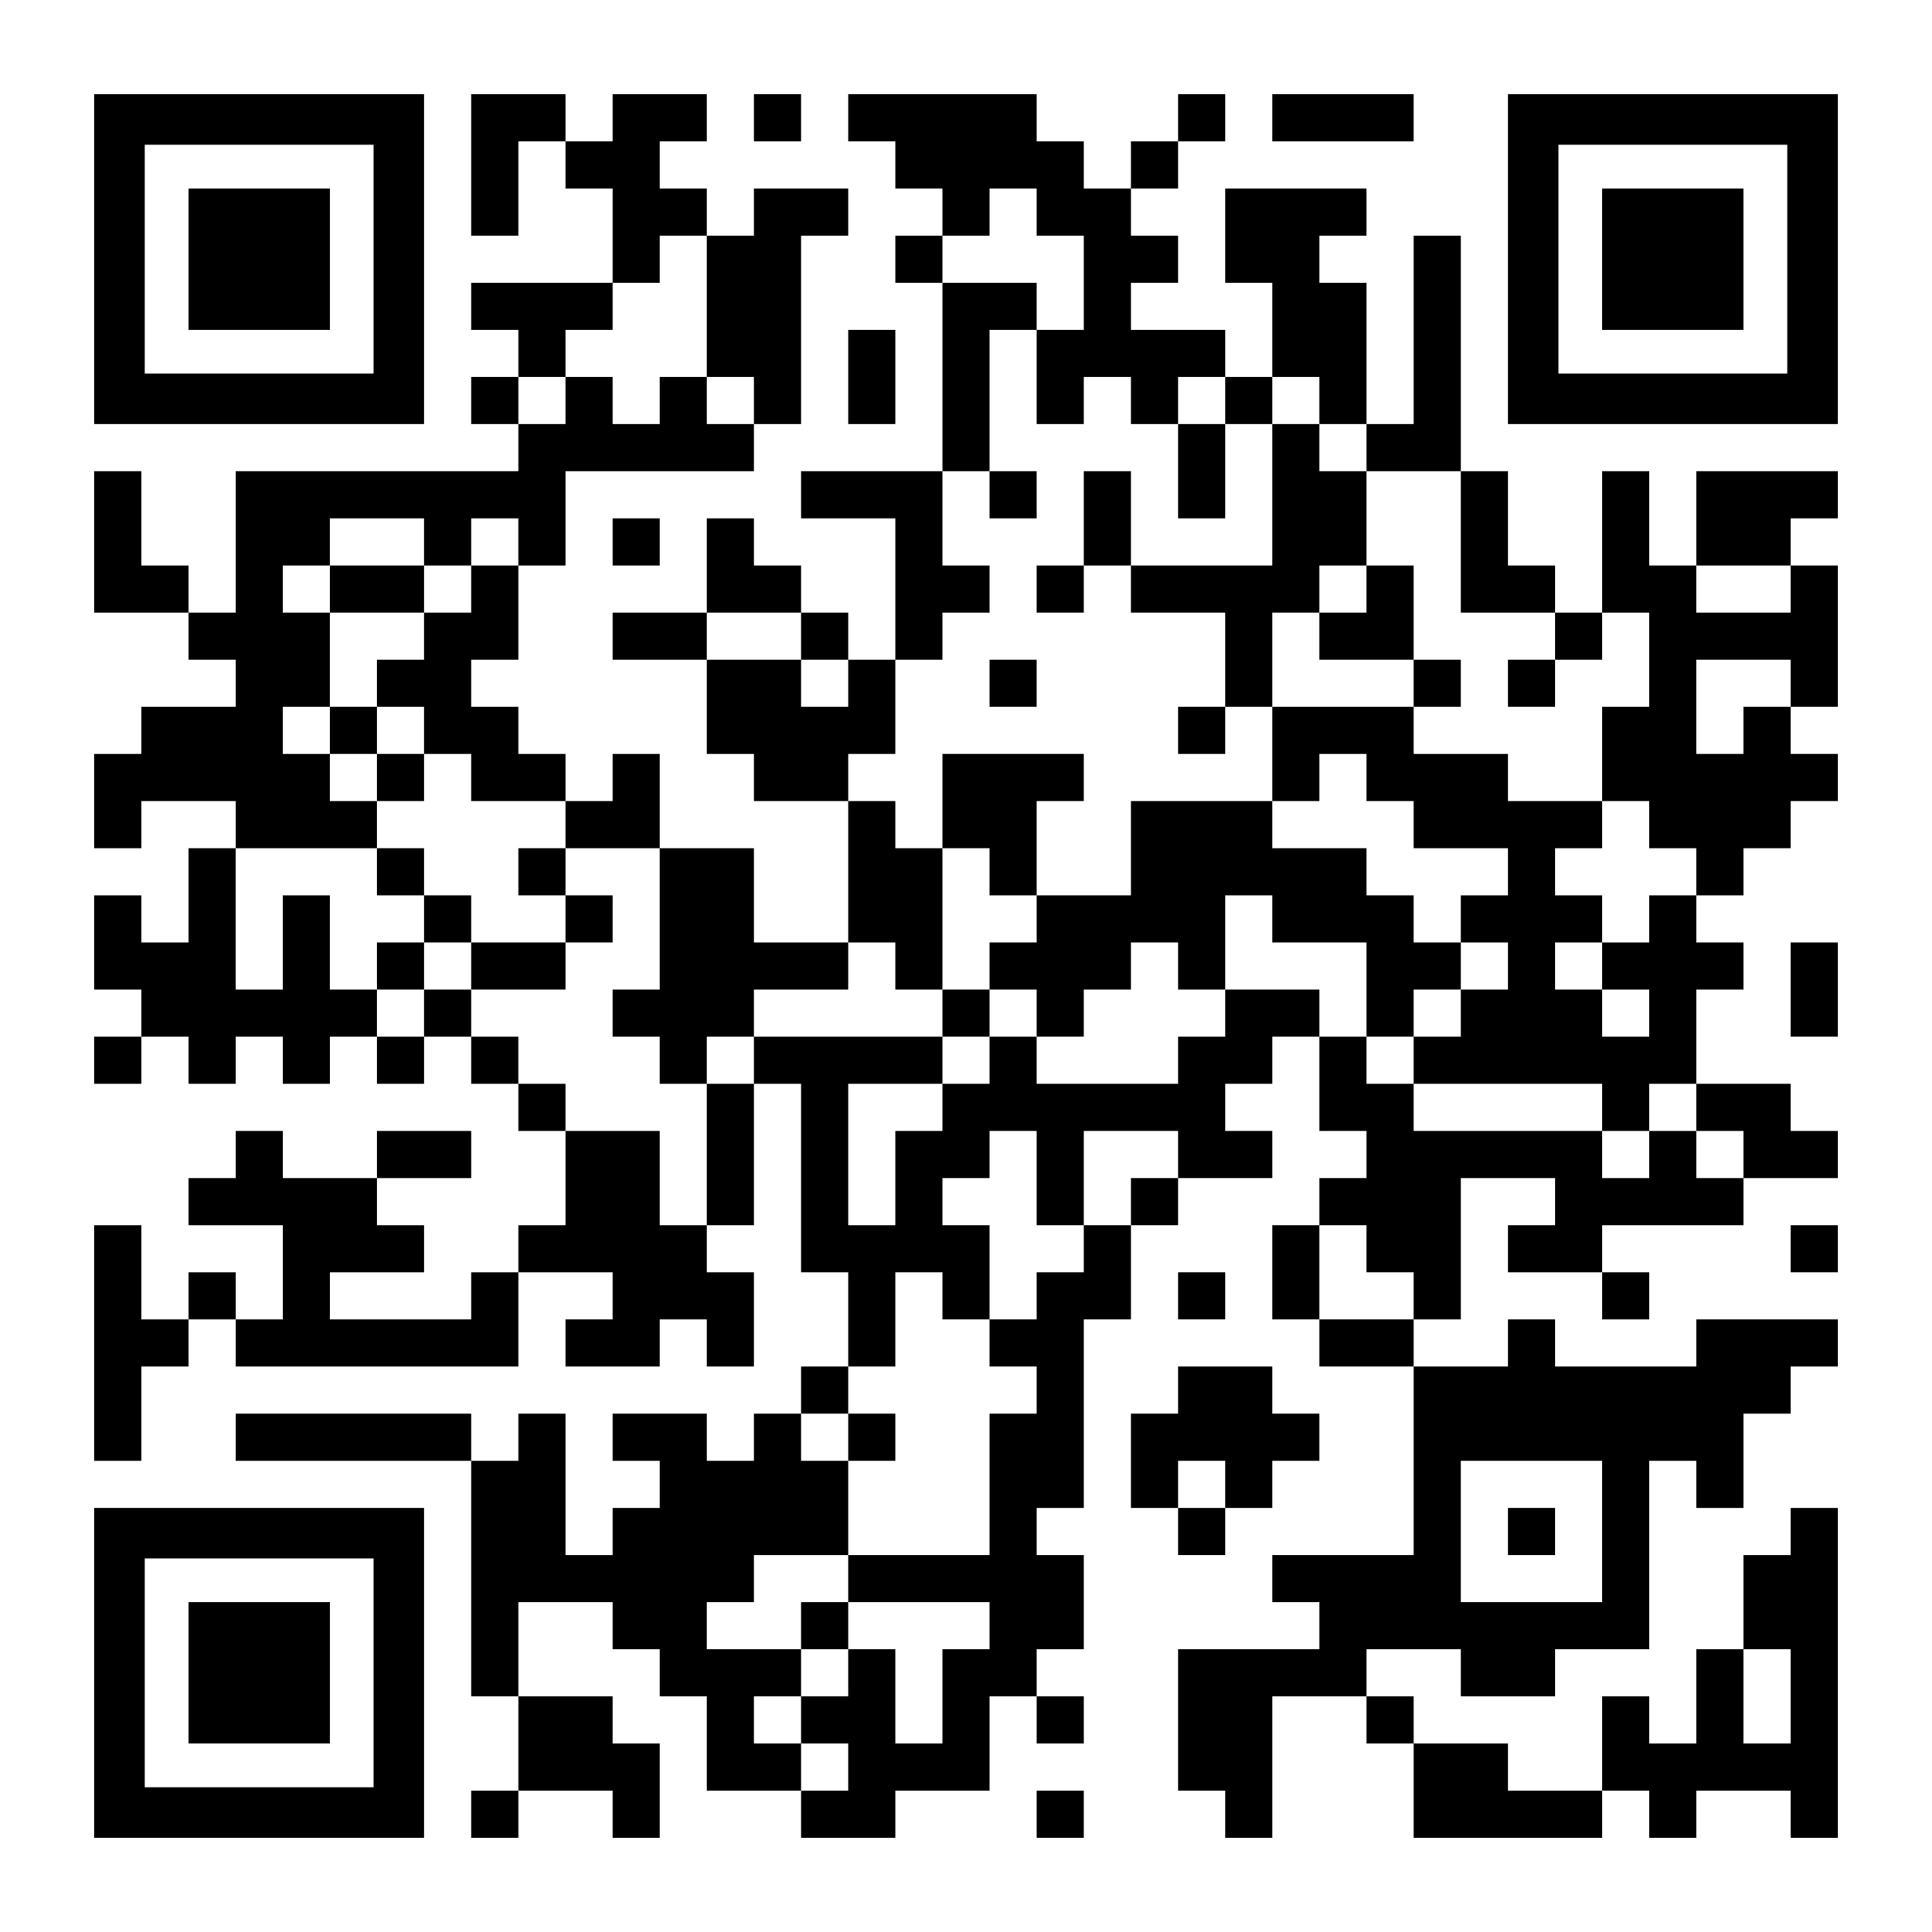 <?xml version="1.0" encoding="UTF-8" standalone="yes"?>
<svg version="1.0" xmlns="http://www.w3.org/2000/svg" width="1148px" height="1148px" viewBox="0 0 1148 1148" preserveAspectRatio="xMidYMid meet">
  <g transform="translate(0,1148) scale(0.1,-0.1)" fill="#000000" stroke="none">
    <path d="M560 9940 l0 -980 980 0 980 0 0 980 0 980 -980 0 -980 0 0 -980z
m1660 0 l0 -680 -680 0 -680 0 0 680 0 680 680 0 680 0 0 -680z"/>
    <path d="M1120 9940 l0 -420 420 0 420 0 0 420 0 420 -420 0 -420 0 0 -420z"/>
    <path d="M2800 10500 l0 -420 140 0 140 0 0 280 0 280 140 0 140 0 0 -140 0
-140 140 0 140 0 0 -280 0 -280 -420 0 -420 0 0 -140 0 -140 140 0 140 0 0
-140 0 -140 -140 0 -140 0 0 -140 0 -140 140 0 140 0 0 -140 0 -140 -840 0
-840 0 0 -420 0 -420 -140 0 -140 0 0 140 0 140 -140 0 -140 0 0 280 0 280
-140 0 -140 0 0 -420 0 -420 280 0 280 0 0 -140 0 -140 140 0 140 0 0 -140 0
-140 -280 0 -280 0 0 -140 0 -140 -140 0 -140 0 0 -280 0 -280 140 0 140 0 0
140 0 140 280 0 280 0 0 -140 0 -140 -140 0 -140 0 0 -280 0 -280 -140 0 -140
0 0 140 0 140 -140 0 -140 0 0 -280 0 -280 140 0 140 0 0 -140 0 -140 -140 0
-140 0 0 -140 0 -140 140 0 140 0 0 140 0 140 140 0 140 0 0 -140 0 -140 140
0 140 0 0 140 0 140 140 0 140 0 0 -140 0 -140 140 0 140 0 0 140 0 140 140 0
140 0 0 -140 0 -140 140 0 140 0 0 140 0 140 140 0 140 0 0 -140 0 -140 140 0
140 0 0 -140 0 -140 140 0 140 0 0 -280 0 -280 -140 0 -140 0 0 -140 0 -140
-140 0 -140 0 0 -140 0 -140 -420 0 -420 0 0 140 0 140 280 0 280 0 0 140 0
140 -140 0 -140 0 0 140 0 140 280 0 280 0 0 140 0 140 -280 0 -280 0 0 -140
0 -140 -280 0 -280 0 0 140 0 140 -140 0 -140 0 0 -140 0 -140 -140 0 -140 0
0 -140 0 -140 280 0 280 0 0 -280 0 -280 -140 0 -140 0 0 140 0 140 -140 0
-140 0 0 -140 0 -140 -140 0 -140 0 0 280 0 280 -140 0 -140 0 0 -700 0 -700
140 0 140 0 0 280 0 280 140 0 140 0 0 140 0 140 140 0 140 0 0 -140 0 -140
840 0 840 0 0 280 0 280 280 0 280 0 0 -140 0 -140 -140 0 -140 0 0 -140 0
-140 280 0 280 0 0 140 0 140 140 0 140 0 0 -140 0 -140 140 0 140 0 0 280 0
280 -140 0 -140 0 0 140 0 140 140 0 140 0 0 420 0 420 140 0 140 0 0 -560 0
-560 140 0 140 0 0 -280 0 -280 -140 0 -140 0 0 -140 0 -140 -140 0 -140 0 0
-140 0 -140 -140 0 -140 0 0 140 0 140 -280 0 -280 0 0 -140 0 -140 140 0 140
0 0 -140 0 -140 -140 0 -140 0 0 -140 0 -140 -140 0 -140 0 0 420 0 420 -140
0 -140 0 0 -140 0 -140 -140 0 -140 0 0 140 0 140 -700 0 -700 0 0 -140 0
-140 700 0 700 0 0 -700 0 -700 140 0 140 0 0 -280 0 -280 -140 0 -140 0 0
-140 0 -140 140 0 140 0 0 140 0 140 280 0 280 0 0 -140 0 -140 140 0 140 0 0
280 0 280 -140 0 -140 0 0 140 0 140 -280 0 -280 0 0 280 0 280 280 0 280 0 0
-140 0 -140 140 0 140 0 0 -140 0 -140 140 0 140 0 0 -280 0 -280 280 0 280 0
0 -140 0 -140 280 0 280 0 0 140 0 140 280 0 280 0 0 280 0 280 140 0 140 0 0
-140 0 -140 140 0 140 0 0 140 0 140 -140 0 -140 0 0 140 0 140 140 0 140 0 0
280 0 280 -140 0 -140 0 0 140 0 140 140 0 140 0 0 560 0 560 140 0 140 0 0
280 0 280 140 0 140 0 0 140 0 140 280 0 280 0 0 140 0 140 -140 0 -140 0 0
140 0 140 140 0 140 0 0 140 0 140 140 0 140 0 0 -280 0 -280 140 0 140 0 0
-140 0 -140 -140 0 -140 0 0 -140 0 -140 -140 0 -140 0 0 -280 0 -280 140 0
140 0 0 -140 0 -140 280 0 280 0 0 -560 0 -560 -420 0 -420 0 0 -140 0 -140
140 0 140 0 0 -140 0 -140 -420 0 -420 0 0 -420 0 -420 140 0 140 0 0 -140 0
-140 140 0 140 0 0 420 0 420 280 0 280 0 0 -140 0 -140 140 0 140 0 0 -280 0
-280 560 0 560 0 0 140 0 140 140 0 140 0 0 -140 0 -140 140 0 140 0 0 140 0
140 280 0 280 0 0 -140 0 -140 140 0 140 0 0 980 0 980 -140 0 -140 0 0 -140
0 -140 -140 0 -140 0 0 -280 0 -280 -140 0 -140 0 0 -280 0 -280 -140 0 -140
0 0 140 0 140 -140 0 -140 0 0 -280 0 -280 -280 0 -280 0 0 140 0 140 -280 0
-280 0 0 140 0 140 -140 0 -140 0 0 140 0 140 280 0 280 0 0 -140 0 -140 280
0 280 0 0 140 0 140 280 0 280 0 0 560 0 560 140 0 140 0 0 -140 0 -140 140 0
140 0 0 280 0 280 140 0 140 0 0 140 0 140 140 0 140 0 0 140 0 140 -420 0
-420 0 0 -140 0 -140 -420 0 -420 0 0 140 0 140 -140 0 -140 0 0 -140 0 -140
-280 0 -280 0 0 140 0 140 140 0 140 0 0 420 0 420 280 0 280 0 0 -140 0 -140
-140 0 -140 0 0 -140 0 -140 280 0 280 0 0 -140 0 -140 140 0 140 0 0 140 0
140 -140 0 -140 0 0 140 0 140 420 0 420 0 0 140 0 140 280 0 280 0 0 140 0
140 -140 0 -140 0 0 140 0 140 -280 0 -280 0 0 280 0 280 140 0 140 0 0 140 0
140 -140 0 -140 0 0 140 0 140 140 0 140 0 0 140 0 140 140 0 140 0 0 140 0
140 140 0 140 0 0 140 0 140 -140 0 -140 0 0 140 0 140 140 0 140 0 0 420 0
420 -140 0 -140 0 0 140 0 140 140 0 140 0 0 140 0 140 -420 0 -420 0 0 -280
0 -280 -140 0 -140 0 0 280 0 280 -140 0 -140 0 0 -420 0 -420 -140 0 -140 0
0 140 0 140 -140 0 -140 0 0 280 0 280 -140 0 -140 0 0 700 0 700 -140 0 -140
0 0 -560 0 -560 -140 0 -140 0 0 420 0 420 -140 0 -140 0 0 140 0 140 140 0
140 0 0 140 0 140 -420 0 -420 0 0 -280 0 -280 140 0 140 0 0 -280 0 -280
-140 0 -140 0 0 140 0 140 -280 0 -280 0 0 140 0 140 140 0 140 0 0 140 0 140
-140 0 -140 0 0 140 0 140 140 0 140 0 0 140 0 140 140 0 140 0 0 140 0 140
-140 0 -140 0 0 -140 0 -140 -140 0 -140 0 0 -140 0 -140 -140 0 -140 0 0 140
0 140 -140 0 -140 0 0 140 0 140 -560 0 -560 0 0 -140 0 -140 140 0 140 0 0
-140 0 -140 140 0 140 0 0 -140 0 -140 -140 0 -140 0 0 -140 0 -140 140 0 140
0 0 -560 0 -560 -420 0 -420 0 0 -140 0 -140 280 0 280 0 0 -420 0 -420 -140
0 -140 0 0 140 0 140 -140 0 -140 0 0 140 0 140 -140 0 -140 0 0 140 0 140
-140 0 -140 0 0 -280 0 -280 -280 0 -280 0 0 -140 0 -140 280 0 280 0 0 -280
0 -280 140 0 140 0 0 -140 0 -140 280 0 280 0 0 -420 0 -420 -280 0 -280 0 0
280 0 280 -280 0 -280 0 0 280 0 280 -140 0 -140 0 0 -140 0 -140 -140 0 -140
0 0 140 0 140 -140 0 -140 0 0 140 0 140 -140 0 -140 0 0 140 0 140 140 0 140
0 0 280 0 280 140 0 140 0 0 280 0 280 560 0 560 0 0 140 0 140 140 0 140 0 0
560 0 560 140 0 140 0 0 140 0 140 -280 0 -280 0 0 -140 0 -140 -140 0 -140 0
0 140 0 140 -140 0 -140 0 0 140 0 140 140 0 140 0 0 140 0 140 -280 0 -280 0
0 -140 0 -140 -140 0 -140 0 0 140 0 140 -280 0 -280 0 0 -420z m3360 -280 l0
-140 140 0 140 0 0 -280 0 -280 -140 0 -140 0 0 -280 0 -280 140 0 140 0 0
140 0 140 140 0 140 0 0 -140 0 -140 140 0 140 0 0 140 0 140 140 0 140 0 0
-140 0 -140 140 0 140 0 0 140 0 140 140 0 140 0 0 -140 0 -140 140 0 140 0 0
-140 0 -140 280 0 280 0 0 -420 0 -420 280 0 280 0 0 -140 0 -140 140 0 140 0
0 140 0 140 140 0 140 0 0 -280 0 -280 -140 0 -140 0 0 -280 0 -280 140 0 140
0 0 -140 0 -140 140 0 140 0 0 -140 0 -140 -140 0 -140 0 0 -140 0 -140 -140
0 -140 0 0 -140 0 -140 140 0 140 0 0 -140 0 -140 -140 0 -140 0 0 140 0 140
-140 0 -140 0 0 140 0 140 140 0 140 0 0 140 0 140 -140 0 -140 0 0 140 0 140
140 0 140 0 0 140 0 140 -280 0 -280 0 0 140 0 140 -280 0 -280 0 0 140 0 140
-420 0 -420 0 0 -280 0 -280 140 0 140 0 0 140 0 140 140 0 140 0 0 -140 0
-140 140 0 140 0 0 -140 0 -140 280 0 280 0 0 -140 0 -140 -140 0 -140 0 0
-140 0 -140 140 0 140 0 0 -140 0 -140 -140 0 -140 0 0 -140 0 -140 -140 0
-140 0 0 -140 0 -140 560 0 560 0 0 -140 0 -140 140 0 140 0 0 140 0 140 140
0 140 0 0 -140 0 -140 140 0 140 0 0 -140 0 -140 -140 0 -140 0 0 140 0 140
-140 0 -140 0 0 -140 0 -140 -140 0 -140 0 0 140 0 140 -560 0 -560 0 0 140 0
140 -140 0 -140 0 0 140 0 140 -140 0 -140 0 0 140 0 140 -280 0 -280 0 0
-140 0 -140 -140 0 -140 0 0 -140 0 -140 -420 0 -420 0 0 140 0 140 -140 0
-140 0 0 -140 0 -140 -140 0 -140 0 0 -140 0 -140 -140 0 -140 0 0 -280 0
-280 -140 0 -140 0 0 420 0 420 280 0 280 0 0 140 0 140 -560 0 -560 0 0 -140
0 -140 -140 0 -140 0 0 -420 0 -420 -140 0 -140 0 0 280 0 280 -280 0 -280 0
0 140 0 140 -140 0 -140 0 0 140 0 140 -140 0 -140 0 0 140 0 140 -140 0 -140
0 0 -140 0 -140 -140 0 -140 0 0 140 0 140 -140 0 -140 0 0 280 0 280 -140 0
-140 0 0 -280 0 -280 -140 0 -140 0 0 420 0 420 420 0 420 0 0 140 0 140 -140
0 -140 0 0 140 0 140 -140 0 -140 0 0 140 0 140 140 0 140 0 0 280 0 280 -140
0 -140 0 0 140 0 140 140 0 140 0 0 140 0 140 280 0 280 0 0 -140 0 -140 140
0 140 0 0 140 0 140 140 0 140 0 0 -140 0 -140 -140 0 -140 0 0 -140 0 -140
-140 0 -140 0 0 -140 0 -140 -140 0 -140 0 0 -140 0 -140 140 0 140 0 0 -140
0 -140 140 0 140 0 0 -140 0 -140 280 0 280 0 0 -140 0 -140 280 0 280 0 0
-420 0 -420 -140 0 -140 0 0 -140 0 -140 140 0 140 0 0 -140 0 -140 140 0 140
0 0 140 0 140 140 0 140 0 0 140 0 140 280 0 280 0 0 140 0 140 140 0 140 0 0
-140 0 -140 140 0 140 0 0 420 0 420 -140 0 -140 0 0 140 0 140 -140 0 -140 0
0 140 0 140 140 0 140 0 0 280 0 280 140 0 140 0 0 140 0 140 140 0 140 0 0
140 0 140 -140 0 -140 0 0 280 0 280 140 0 140 0 0 420 0 420 140 0 140 0 0
140 0 140 -280 0 -280 0 0 140 0 140 140 0 140 0 0 140 0 140 140 0 140 0 0
-140z m-1960 -560 l0 -420 140 0 140 0 0 -140 0 -140 -140 0 -140 0 0 140 0
140 -140 0 -140 0 0 -140 0 -140 -140 0 -140 0 0 140 0 140 -140 0 -140 0 0
-140 0 -140 -140 0 -140 0 0 140 0 140 140 0 140 0 0 140 0 140 140 0 140 0 0
140 0 140 140 0 140 0 0 140 0 140 140 0 140 0 0 -420z m6440 -1680 l0 -140
-280 0 -280 0 0 140 0 140 280 0 280 0 0 -140z m-5880 -280 l0 -140 140 0 140
0 0 -140 0 -140 -140 0 -140 0 0 140 0 140 -280 0 -280 0 0 140 0 140 280 0
280 0 0 -140z m5880 -280 l0 -140 -140 0 -140 0 0 -140 0 -140 -140 0 -140 0
0 280 0 280 280 0 280 0 0 -140z m-4480 -2940 l0 -280 140 0 140 0 0 280 0
280 280 0 280 0 0 -140 0 -140 -140 0 -140 0 0 -140 0 -140 -140 0 -140 0 0
-140 0 -140 -140 0 -140 0 0 -140 0 -140 -140 0 -140 0 0 -140 0 -140 140 0
140 0 0 -140 0 -140 -140 0 -140 0 0 -420 0 -420 -420 0 -420 0 0 -140 0 -140
420 0 420 0 0 -140 0 -140 -140 0 -140 0 0 -280 0 -280 -140 0 -140 0 0 280 0
280 -140 0 -140 0 0 -140 0 -140 -140 0 -140 0 0 -140 0 -140 140 0 140 0 0
-140 0 -140 -140 0 -140 0 0 140 0 140 -140 0 -140 0 0 140 0 140 140 0 140 0
0 140 0 140 -280 0 -280 0 0 140 0 140 140 0 140 0 0 140 0 140 280 0 280 0 0
280 0 280 -140 0 -140 0 0 140 0 140 140 0 140 0 0 140 0 140 140 0 140 0 0
280 0 280 140 0 140 0 0 -140 0 -140 140 0 140 0 0 280 0 280 -140 0 -140 0 0
140 0 140 140 0 140 0 0 140 0 140 140 0 140 0 0 -280z m1960 -420 l0 -140
140 0 140 0 0 -140 0 -140 -280 0 -280 0 0 280 0 280 140 0 140 0 0 -140z
m1400 -1680 l0 -420 -420 0 -420 0 0 420 0 420 420 0 420 0 0 -420z m1120
-980 l0 -280 -140 0 -140 0 0 280 0 280 140 0 140 0 0 -280z"/>
    <path d="M7000 8680 l0 -280 140 0 140 0 0 280 0 280 -140 0 -140 0 0 -280z"/>
    <path d="M7560 8540 l0 -420 -420 0 -420 0 0 280 0 280 -140 0 -140 0 0 -280
0 -280 -140 0 -140 0 0 -140 0 -140 140 0 140 0 0 140 0 140 140 0 140 0 0
-140 0 -140 280 0 280 0 0 -280 0 -280 -140 0 -140 0 0 -140 0 -140 140 0 140
0 0 140 0 140 140 0 140 0 0 280 0 280 140 0 140 0 0 -140 0 -140 280 0 280 0
0 -140 0 -140 140 0 140 0 0 140 0 140 -140 0 -140 0 0 280 0 280 -140 0 -140
0 0 280 0 280 -140 0 -140 0 0 140 0 140 -140 0 -140 0 0 -420z m560 -560 l0
-140 -140 0 -140 0 0 140 0 140 140 0 140 0 0 -140z"/>
    <path d="M5880 8540 l0 -140 140 0 140 0 0 140 0 140 -140 0 -140 0 0 -140z"/>
    <path d="M1960 7980 l0 -140 280 0 280 0 0 140 0 140 -280 0 -280 0 0 -140z"/>
    <path d="M5880 7420 l0 -140 140 0 140 0 0 140 0 140 -140 0 -140 0 0 -140z"/>
    <path d="M8960 7420 l0 -140 140 0 140 0 0 140 0 140 -140 0 -140 0 0 -140z"/>
    <path d="M1960 7140 l0 -140 140 0 140 0 0 -140 0 -140 140 0 140 0 0 140 0
140 -140 0 -140 0 0 140 0 140 -140 0 -140 0 0 -140z"/>
    <path d="M5600 6720 l0 -280 140 0 140 0 0 -140 0 -140 140 0 140 0 0 -140 0
-140 -140 0 -140 0 0 -140 0 -140 -140 0 -140 0 0 -140 0 -140 140 0 140 0 0
140 0 140 140 0 140 0 0 -140 0 -140 140 0 140 0 0 140 0 140 140 0 140 0 0
140 0 140 140 0 140 0 0 -140 0 -140 140 0 140 0 0 280 0 280 140 0 140 0 0
-140 0 -140 280 0 280 0 0 -280 0 -280 140 0 140 0 0 140 0 140 140 0 140 0 0
140 0 140 -140 0 -140 0 0 140 0 140 -140 0 -140 0 0 140 0 140 -280 0 -280 0
0 140 0 140 -420 0 -420 0 0 -280 0 -280 -280 0 -280 0 0 280 0 280 140 0 140
0 0 140 0 140 -420 0 -420 0 0 -280z"/>
    <path d="M2240 6300 l0 -140 140 0 140 0 0 -140 0 -140 -140 0 -140 0 0 -140
0 -140 140 0 140 0 0 140 0 140 140 0 140 0 0 -140 0 -140 280 0 280 0 0 140
0 140 140 0 140 0 0 140 0 140 -140 0 -140 0 0 140 0 140 -140 0 -140 0 0
-140 0 -140 140 0 140 0 0 -140 0 -140 -280 0 -280 0 0 140 0 140 -140 0 -140
0 0 140 0 140 -140 0 -140 0 0 -140z"/>
    <path d="M5040 2940 l0 -140 140 0 140 0 0 140 0 140 -140 0 -140 0 0 -140z"/>
    <path d="M4760 1820 l0 -140 140 0 140 0 0 140 0 140 -140 0 -140 0 0 -140z"/>
    <path d="M8960 2380 l0 -140 140 0 140 0 0 140 0 140 -140 0 -140 0 0 -140z"/>
    <path d="M4480 10780 l0 -140 140 0 140 0 0 140 0 140 -140 0 -140 0 0 -140z"/>
    <path d="M7560 10780 l0 -140 420 0 420 0 0 140 0 140 -420 0 -420 0 0 -140z"/>
    <path d="M8960 9940 l0 -980 980 0 980 0 0 980 0 980 -980 0 -980 0 0 -980z
m1660 0 l0 -680 -680 0 -680 0 0 680 0 680 680 0 680 0 0 -680z"/>
    <path d="M9520 9940 l0 -420 420 0 420 0 0 420 0 420 -420 0 -420 0 0 -420z"/>
    <path d="M5040 9240 l0 -280 140 0 140 0 0 280 0 280 -140 0 -140 0 0 -280z"/>
    <path d="M3640 8260 l0 -140 140 0 140 0 0 140 0 140 -140 0 -140 0 0 -140z"/>
    <path d="M10640 5600 l0 -280 140 0 140 0 0 280 0 280 -140 0 -140 0 0 -280z"/>
    <path d="M10640 4060 l0 -140 140 0 140 0 0 140 0 140 -140 0 -140 0 0 -140z"/>
    <path d="M7000 3780 l0 -140 140 0 140 0 0 140 0 140 -140 0 -140 0 0 -140z"/>
    <path d="M7000 3220 l0 -140 -140 0 -140 0 0 -280 0 -280 140 0 140 0 0 -140
0 -140 140 0 140 0 0 140 0 140 140 0 140 0 0 140 0 140 140 0 140 0 0 140 0
140 -140 0 -140 0 0 140 0 140 -280 0 -280 0 0 -140z m280 -560 l0 -140 -140
0 -140 0 0 140 0 140 140 0 140 0 0 -140z"/>
    <path d="M560 1540 l0 -980 980 0 980 0 0 980 0 980 -980 0 -980 0 0 -980z
m1660 0 l0 -680 -680 0 -680 0 0 680 0 680 680 0 680 0 0 -680z"/>
    <path d="M1120 1540 l0 -420 420 0 420 0 0 420 0 420 -420 0 -420 0 0 -420z"/>
    <path d="M6160 700 l0 -140 140 0 140 0 0 140 0 140 -140 0 -140 0 0 -140z"/>
  </g>
</svg>